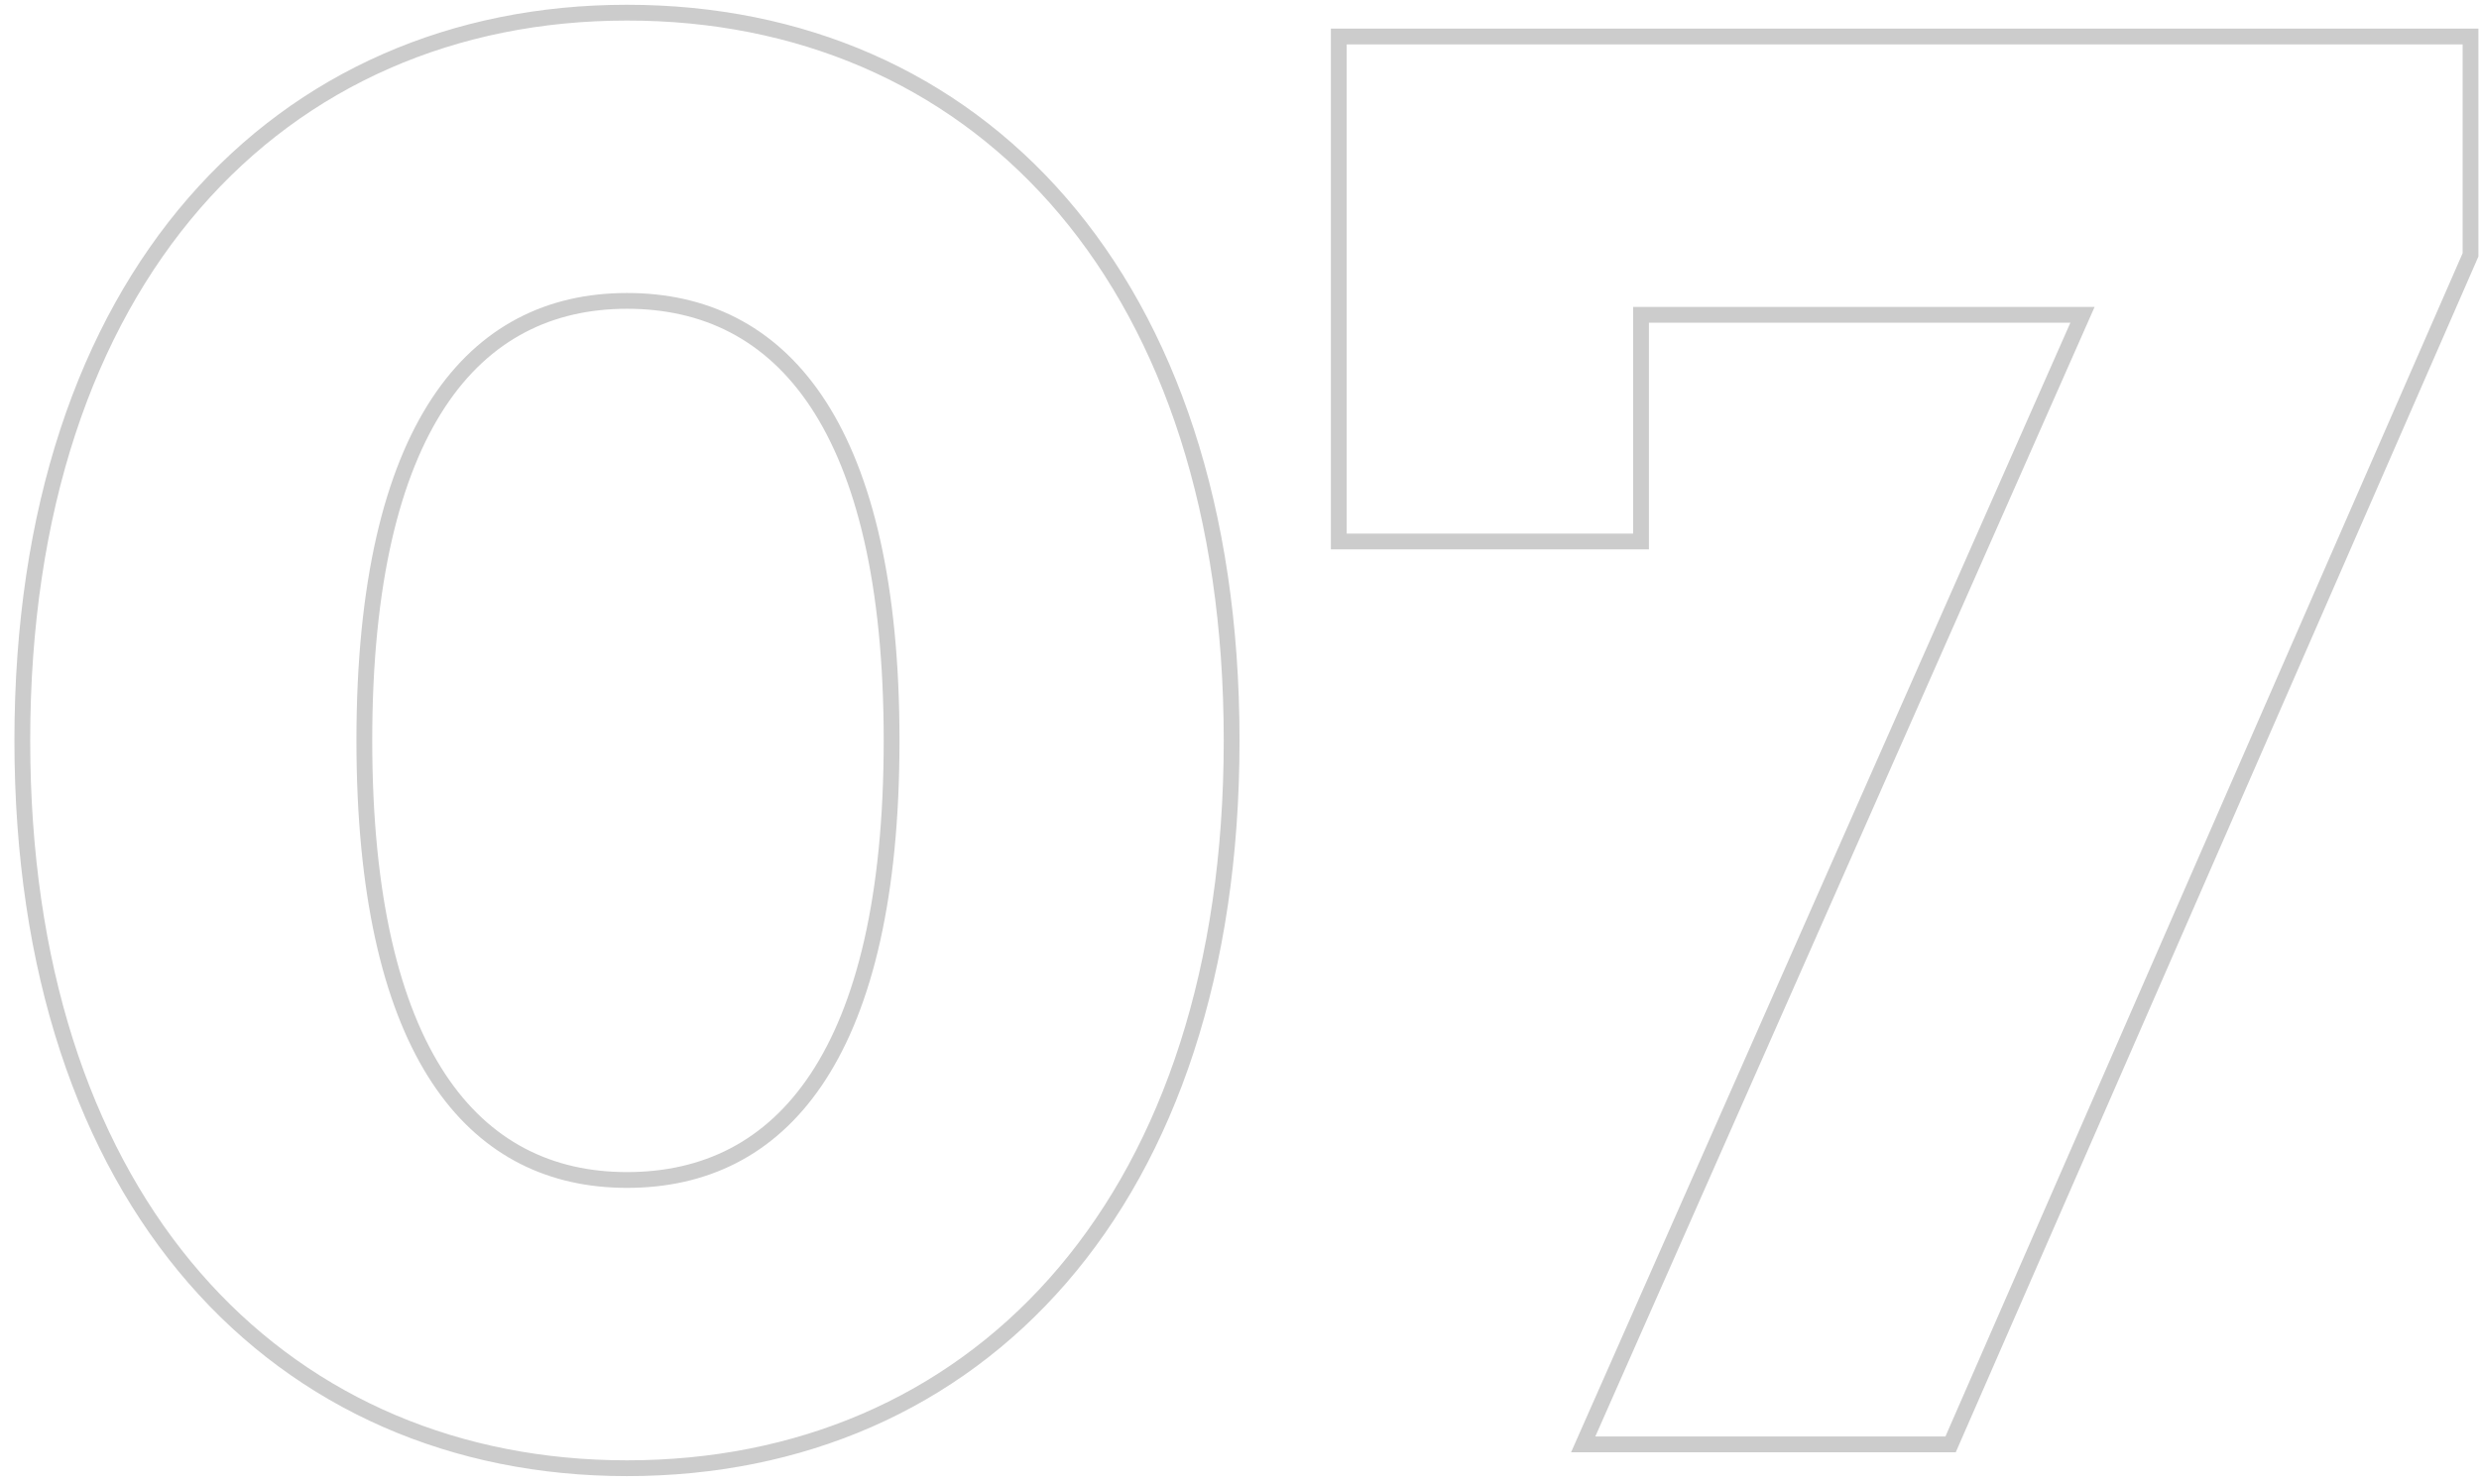 <svg width="157" height="94" viewBox="0 0 157 94" fill="none" xmlns="http://www.w3.org/2000/svg">
<path d="M155.963 2.813H85.288V33.805H103.429V19.443H132.656L101.035 91H123.208L155.963 16.041V2.813ZM156.963 16.25L123.862 92H99.5L131.122 20.443H104.429V34.805H84.288V1.813H156.963V16.25Z" fill="black" fill-opacity="0.2"/>
<path d="M77.502 46.907C77.502 18.26 61.998 1.82 40.725 1.313L39.707 1.302C18.039 1.302 1.913 17.806 1.913 46.907L1.925 48.262C2.41 76.072 17.875 92.001 38.696 92.5L39.707 92.512C61.161 92.512 77.001 76.52 77.49 48.262L77.502 46.907ZM55.967 46.907C55.967 36.982 54.214 30.124 51.33 25.775C48.486 21.487 44.493 19.561 39.707 19.561C34.989 19.562 31.026 21.484 28.196 25.773C25.327 30.123 23.574 36.983 23.574 46.907C23.574 56.831 25.327 63.691 28.196 68.04C31.026 72.33 34.989 74.252 39.707 74.252V75.252L39.237 75.246C29.566 74.994 22.792 66.888 22.579 47.837L22.574 46.907C22.574 26.877 29.629 18.562 39.707 18.561L40.184 18.567C50.131 18.824 56.967 27.189 56.967 46.907L56.962 47.837C56.746 67.195 49.752 75.252 39.707 75.252V74.252C44.493 74.252 48.486 72.326 51.33 68.038C54.214 63.69 55.967 56.832 55.967 46.907ZM78.502 46.907C78.502 61.636 74.451 73.29 67.533 81.277C60.605 89.277 50.872 93.512 39.707 93.512C28.604 93.512 18.873 89.276 11.93 81.278C4.996 73.292 0.913 61.638 0.913 46.907C0.913 32.176 4.996 20.522 11.93 12.535C18.873 4.538 28.604 0.302 39.707 0.302C50.872 0.302 60.605 4.537 67.533 12.536C74.451 20.524 78.502 32.178 78.502 46.907Z" fill="black" fill-opacity="0.2"/>
</svg>
